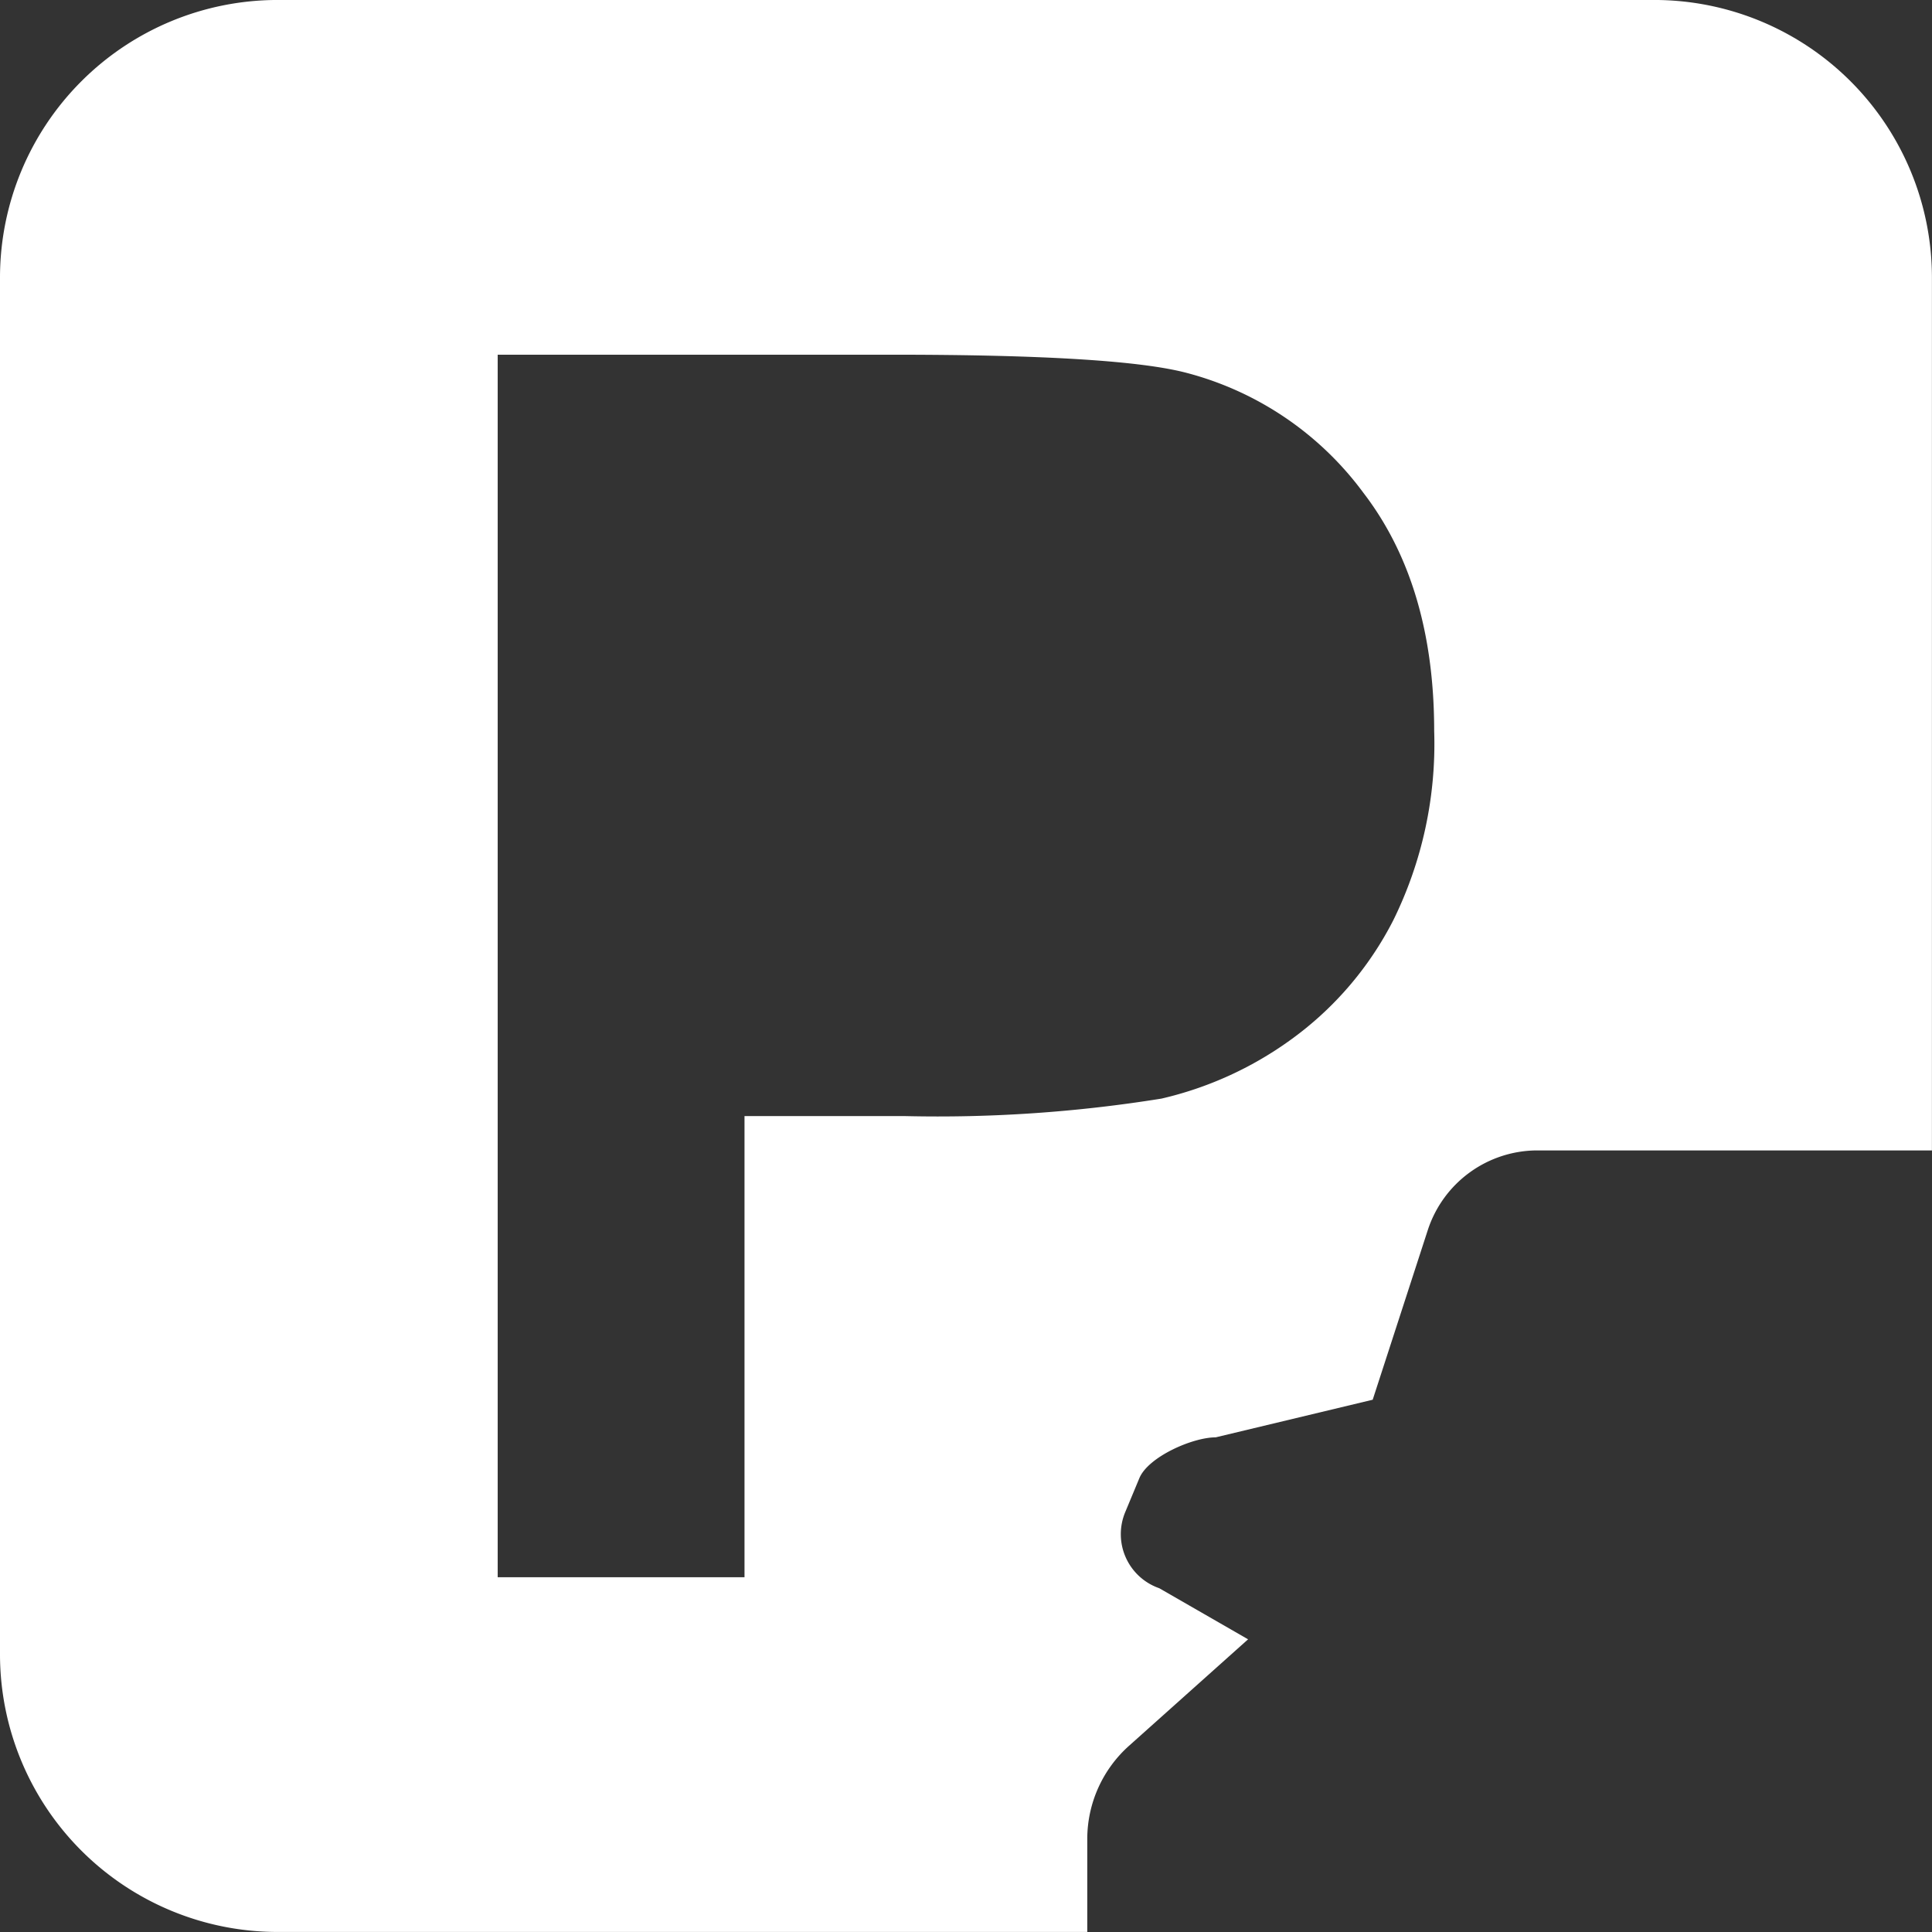 <svg xmlns="http://www.w3.org/2000/svg" width="89.001" height="89" viewBox="0 0 89.001 89">
  <rect x="0" y="0" width="89.001" height="89" fill="#333333" stroke="none"/>
  <path id="Path_6396" data-name="Path 6396" d="M277.2,84.724a5.765,5.765,0,0,1,1.943-4.317l5.465-4.888-4.09-2.353a2.636,2.636,0,0,1-1.572-3.5l.654-1.571c.409-.982,2.449-1.88,3.515-1.88l7.234-1.733,2.537-7.812a5.315,5.315,0,0,1,5.055-3.673h18.17V12.757A12.794,12.794,0,0,0,303.357,0H239.869a12.793,12.793,0,0,0-12.756,12.756V76.244A12.794,12.794,0,0,0,239.869,89H277.2Zm-15.79-33.308V72.659h-11.37V16.341h18.248q10.372,0,13.522.846a14.769,14.769,0,0,1,8.107,5.512q3.263,4.248,3.264,10.97a18.377,18.377,0,0,1-1.881,8.72,15.435,15.435,0,0,1-4.782,5.55,16.479,16.479,0,0,1-5.9,2.671,64.847,64.847,0,0,1-11.793.806Z" transform="translate(-227.113 -0.001)" fill="#fff"/>
</svg>
